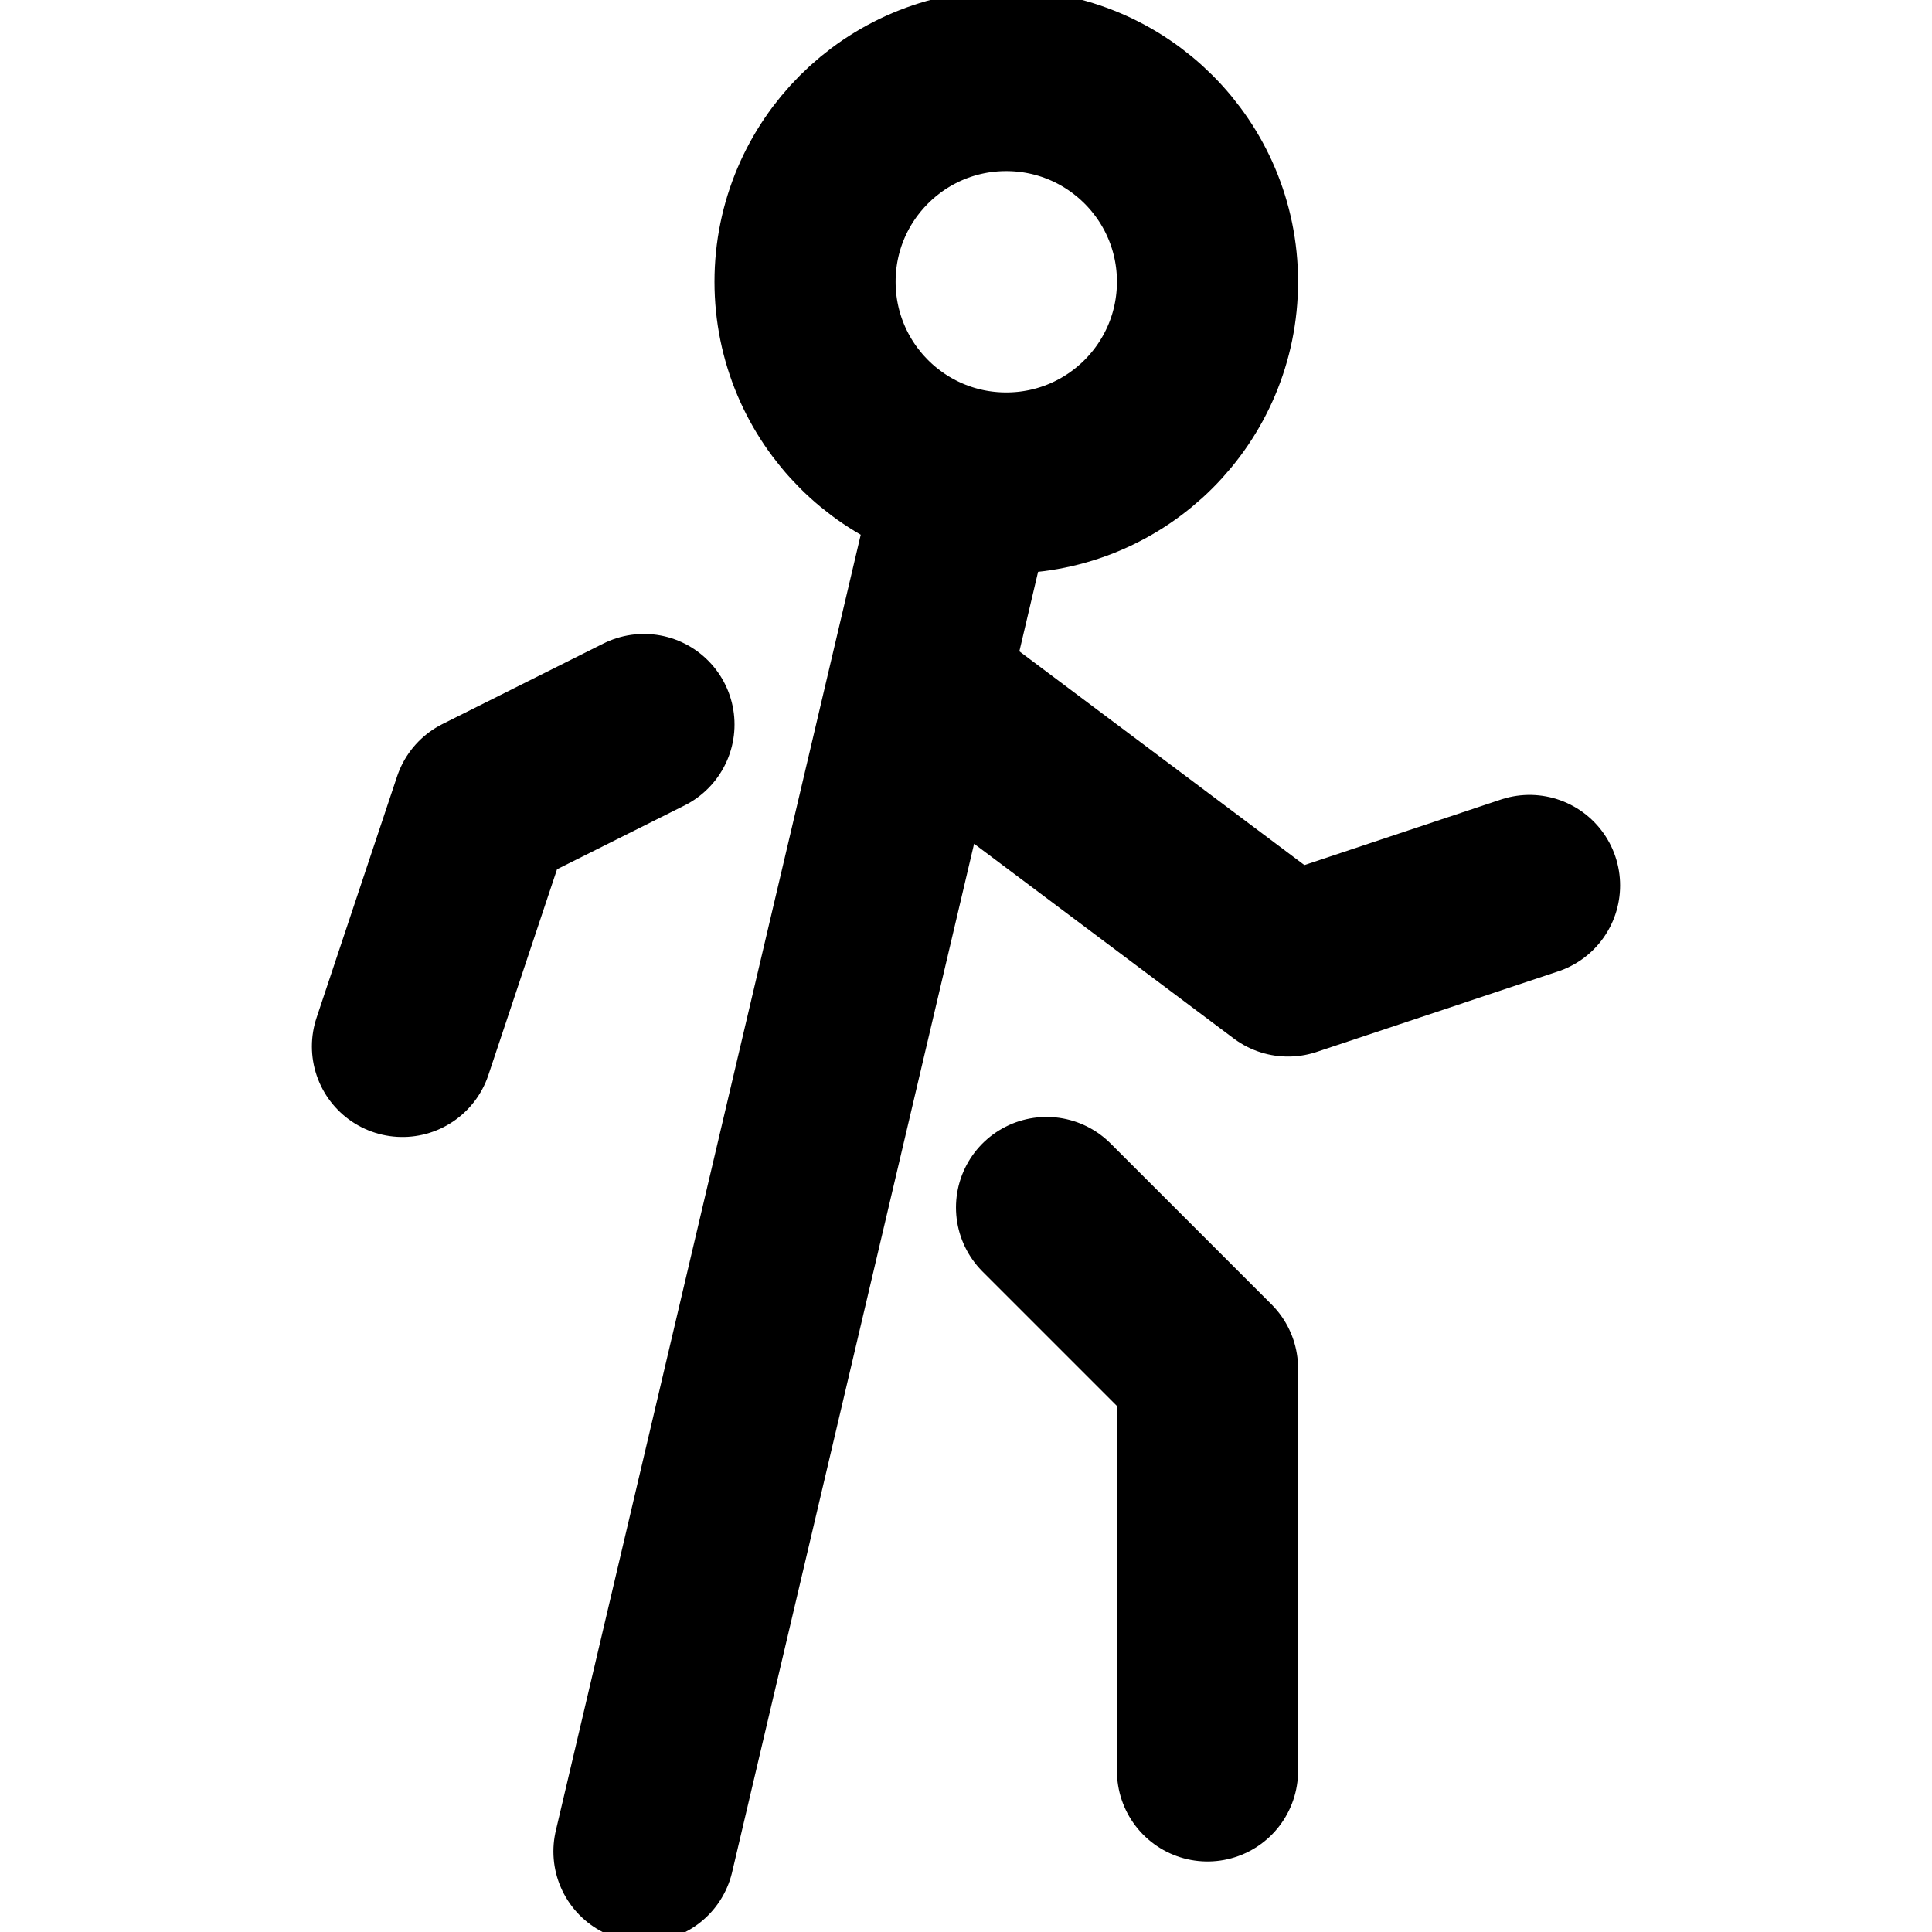 <svg width="16" height="16" viewBox="0 0 16 16" fill="none" xmlns="http://www.w3.org/2000/svg">
<g clip-path="url(#clip0_692_1608)">
<path d="M7.6 5.7L10.667 8L12.667 7.333M5.333 6L4 6.667L3.333 8.666M8.667 10L10 11.333V14.666M5.333 15.333L8.007 3.968M10 2.333C10 3.254 9.254 4 8.333 4C7.413 4 6.667 3.254 6.667 2.333C6.667 1.413 7.413 0.667 8.333 0.667C9.254 0.667 10 1.413 10 2.333Z" stroke="black" stroke-width="1.5" stroke-linecap="round" stroke-linejoin="round"/>
</g>
<defs>
<clipPath id="clip0_692_1608">
<rect width="16" height="16" fill="white"/>
</clipPath>
</defs>
</svg>
